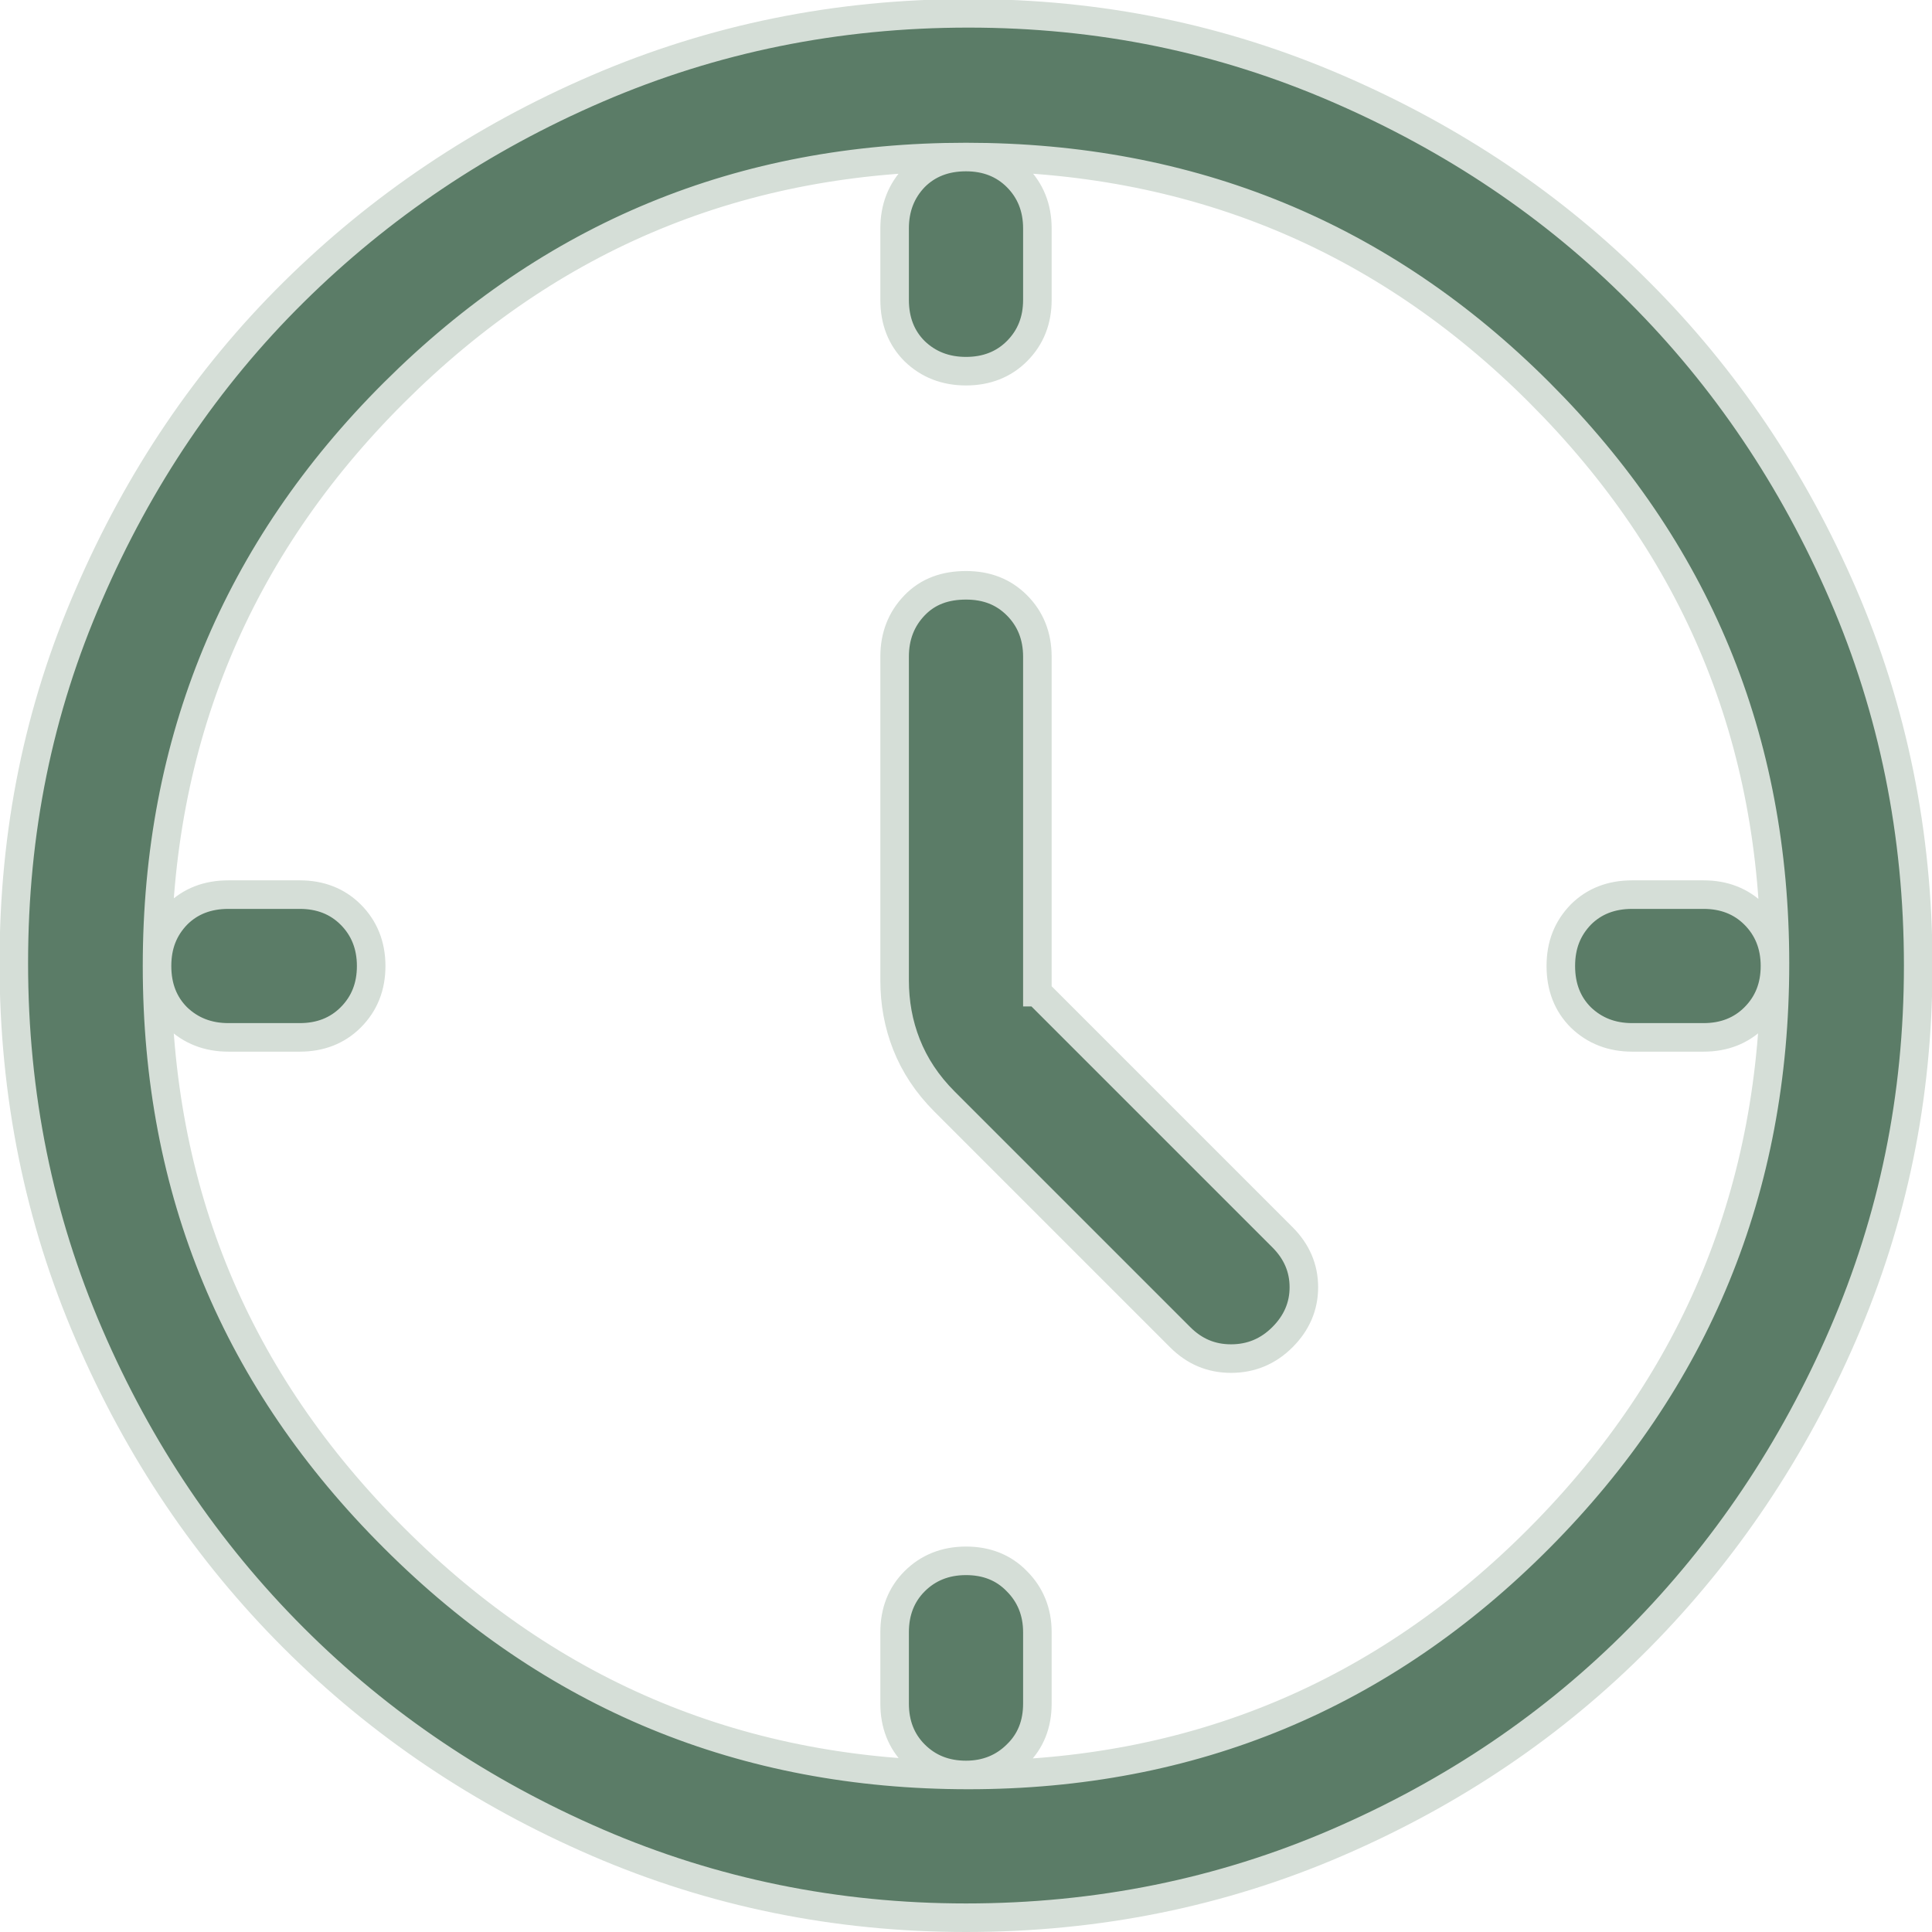 <?xml version="1.0" encoding="UTF-8"?>
<svg id="b" data-name="&amp;lt;Ebene&amp;gt;" xmlns="http://www.w3.org/2000/svg" xmlns:xlink="http://www.w3.org/1999/xlink" viewBox="0 0 40.6 40.6">
  <defs>
    <style>
      .e, .f {
        fill: none;
      }

      .g {
        fill: #5b7c67;
      }

      .f {
        stroke: #d5ded7;
        stroke-miterlimit: 10;
        stroke-width: .6px;
      }

      .h {
        clip-path: url(#d);
      }

      .i {
        clip-path: url(#c);
      }
    </style>
    <clipPath id="c">
      <rect class="e" width="40.6" height="40.6"/>
    </clipPath>
    <clipPath id="d">
      <rect class="e" width="40.6" height="40.6"/>
    </clipPath>
  </defs>
  <g class="i">
    <path class="g" d="m20.35,37.3c4.7,0,8.7-1.66,12-4.98,3.3-3.32,4.95-7.34,4.95-12.07s-1.65-8.7-4.95-12-7.32-4.95-12.05-4.95-8.71,1.65-12.02,4.95-4.98,7.32-4.98,12.05,1.66,8.71,4.98,12.02c3.32,3.32,7.34,4.98,12.07,4.98m-.05,3c-2.73,0-5.32-.53-7.75-1.58s-4.56-2.48-6.38-4.3-3.25-3.94-4.3-6.38c-1.05-2.43-1.58-5.03-1.58-7.8s.52-5.32,1.58-7.75c1.05-2.43,2.48-4.55,4.3-6.35,1.82-1.8,3.94-3.23,6.38-4.28s5.03-1.58,7.8-1.58,5.32.53,7.75,1.58,4.55,2.47,6.35,4.28c1.8,1.8,3.23,3.92,4.28,6.35,1.05,2.43,1.58,5.03,1.58,7.8s-.53,5.32-1.58,7.75c-1.05,2.43-2.48,4.56-4.28,6.38-1.8,1.82-3.92,3.25-6.35,4.3s-5.03,1.58-7.8,1.58M7.8,20.3c0,.43-.14.79-.43,1.08-.28.28-.64.42-1.07.42h-1.5c-.43,0-.79-.14-1.08-.42-.28-.28-.42-.64-.42-1.08s.14-.79.42-1.08c.28-.28.64-.42,1.08-.42h1.5c.43,0,.79.14,1.07.42.28.28.43.64.43,1.08m12.5,12.5c.43,0,.79.14,1.07.43.28.28.43.64.43,1.07v1.5c0,.43-.14.79-.43,1.07-.28.28-.64.43-1.07.43s-.79-.14-1.08-.43c-.28-.28-.42-.64-.42-1.07v-1.5c0-.43.14-.79.42-1.07.28-.28.64-.43,1.08-.43m17-12.5c0,.43-.14.79-.43,1.08-.28.28-.64.42-1.07.42h-1.5c-.43,0-.79-.14-1.08-.42-.28-.28-.42-.64-.42-1.08s.14-.79.42-1.08c.28-.28.64-.42,1.08-.42h1.5c.43,0,.79.14,1.07.42.28.28.43.64.43,1.08M20.3,3.3c.43,0,.79.14,1.07.42.28.28.43.64.43,1.08v1.5c0,.43-.14.79-.43,1.08-.28.28-.64.42-1.07.42s-.79-.14-1.08-.42c-.28-.28-.42-.64-.42-1.08v-1.5c0-.43.14-.79.42-1.08.28-.28.64-.42,1.08-.42m1.5,17.55l5.15,5.15c.3.3.45.65.45,1.05s-.15.75-.45,1.05c-.3.3-.66.45-1.08.45s-.77-.15-1.07-.45l-4.95-4.95c-.37-.37-.63-.77-.8-1.2-.17-.43-.25-.88-.25-1.35v-6.8c0-.43.14-.79.42-1.08s.64-.42,1.08-.42.79.14,1.07.42.43.64.43,1.08v7.05Z"/>
  </g>
  <g class="h">
    <path class="f" d="m20.35,37.3c4.7,0,8.7-1.66,12-4.98,3.3-3.32,4.95-7.34,4.95-12.07s-1.65-8.7-4.95-12-7.32-4.95-12.05-4.95-8.71,1.65-12.02,4.95-4.98,7.32-4.98,12.05,1.66,8.71,4.98,12.02c3.32,3.32,7.34,4.98,12.07,4.98Zm-.05,3c-2.73,0-5.32-.53-7.75-1.58s-4.56-2.48-6.38-4.3-3.25-3.94-4.3-6.38c-1.05-2.43-1.58-5.03-1.58-7.8s.52-5.32,1.58-7.75c1.05-2.43,2.48-4.55,4.3-6.35,1.82-1.8,3.94-3.23,6.38-4.28s5.03-1.58,7.8-1.58,5.32.53,7.75,1.58,4.55,2.47,6.35,4.28c1.8,1.8,3.23,3.92,4.28,6.35,1.05,2.43,1.58,5.03,1.58,7.8s-.53,5.32-1.58,7.75c-1.05,2.43-2.48,4.56-4.28,6.38-1.8,1.82-3.92,3.25-6.35,4.3s-5.03,1.58-7.8,1.58ZM7.8,20.3c0,.43-.14.79-.43,1.08-.28.28-.64.42-1.07.42h-1.5c-.43,0-.79-.14-1.08-.42-.28-.28-.42-.64-.42-1.08s.14-.79.42-1.08c.28-.28.64-.42,1.08-.42h1.5c.43,0,.79.14,1.07.42.28.28.43.64.43,1.08Zm12.5,12.5c.43,0,.79.14,1.07.43.28.28.43.64.43,1.07v1.5c0,.43-.14.79-.43,1.07-.28.28-.64.43-1.07.43s-.79-.14-1.08-.43c-.28-.28-.42-.64-.42-1.07v-1.5c0-.43.14-.79.42-1.07.28-.28.64-.43,1.08-.43Zm17-12.5c0,.43-.14.79-.43,1.08-.28.28-.64.42-1.07.42h-1.5c-.43,0-.79-.14-1.08-.42-.28-.28-.42-.64-.42-1.08s.14-.79.42-1.08c.28-.28.64-.42,1.08-.42h1.5c.43,0,.79.14,1.07.42.28.28.43.64.43,1.08ZM20.3,3.3c.43,0,.79.14,1.07.42.28.28.43.64.43,1.08v1.5c0,.43-.14.79-.43,1.08-.28.28-.64.42-1.07.42s-.79-.14-1.08-.42c-.28-.28-.42-.64-.42-1.08v-1.5c0-.43.14-.79.42-1.08.28-.28.64-.42,1.08-.42Zm1.5,17.55l5.15,5.15c.3.3.45.65.45,1.05s-.15.75-.45,1.05c-.3.3-.66.45-1.08.45s-.77-.15-1.07-.45l-4.95-4.95c-.37-.37-.63-.77-.8-1.2-.17-.43-.25-.88-.25-1.35v-6.8c0-.43.14-.79.42-1.08s.64-.42,1.08-.42.79.14,1.07.42.43.64.43,1.08v7.05Z"/>
  </g>
</svg>
